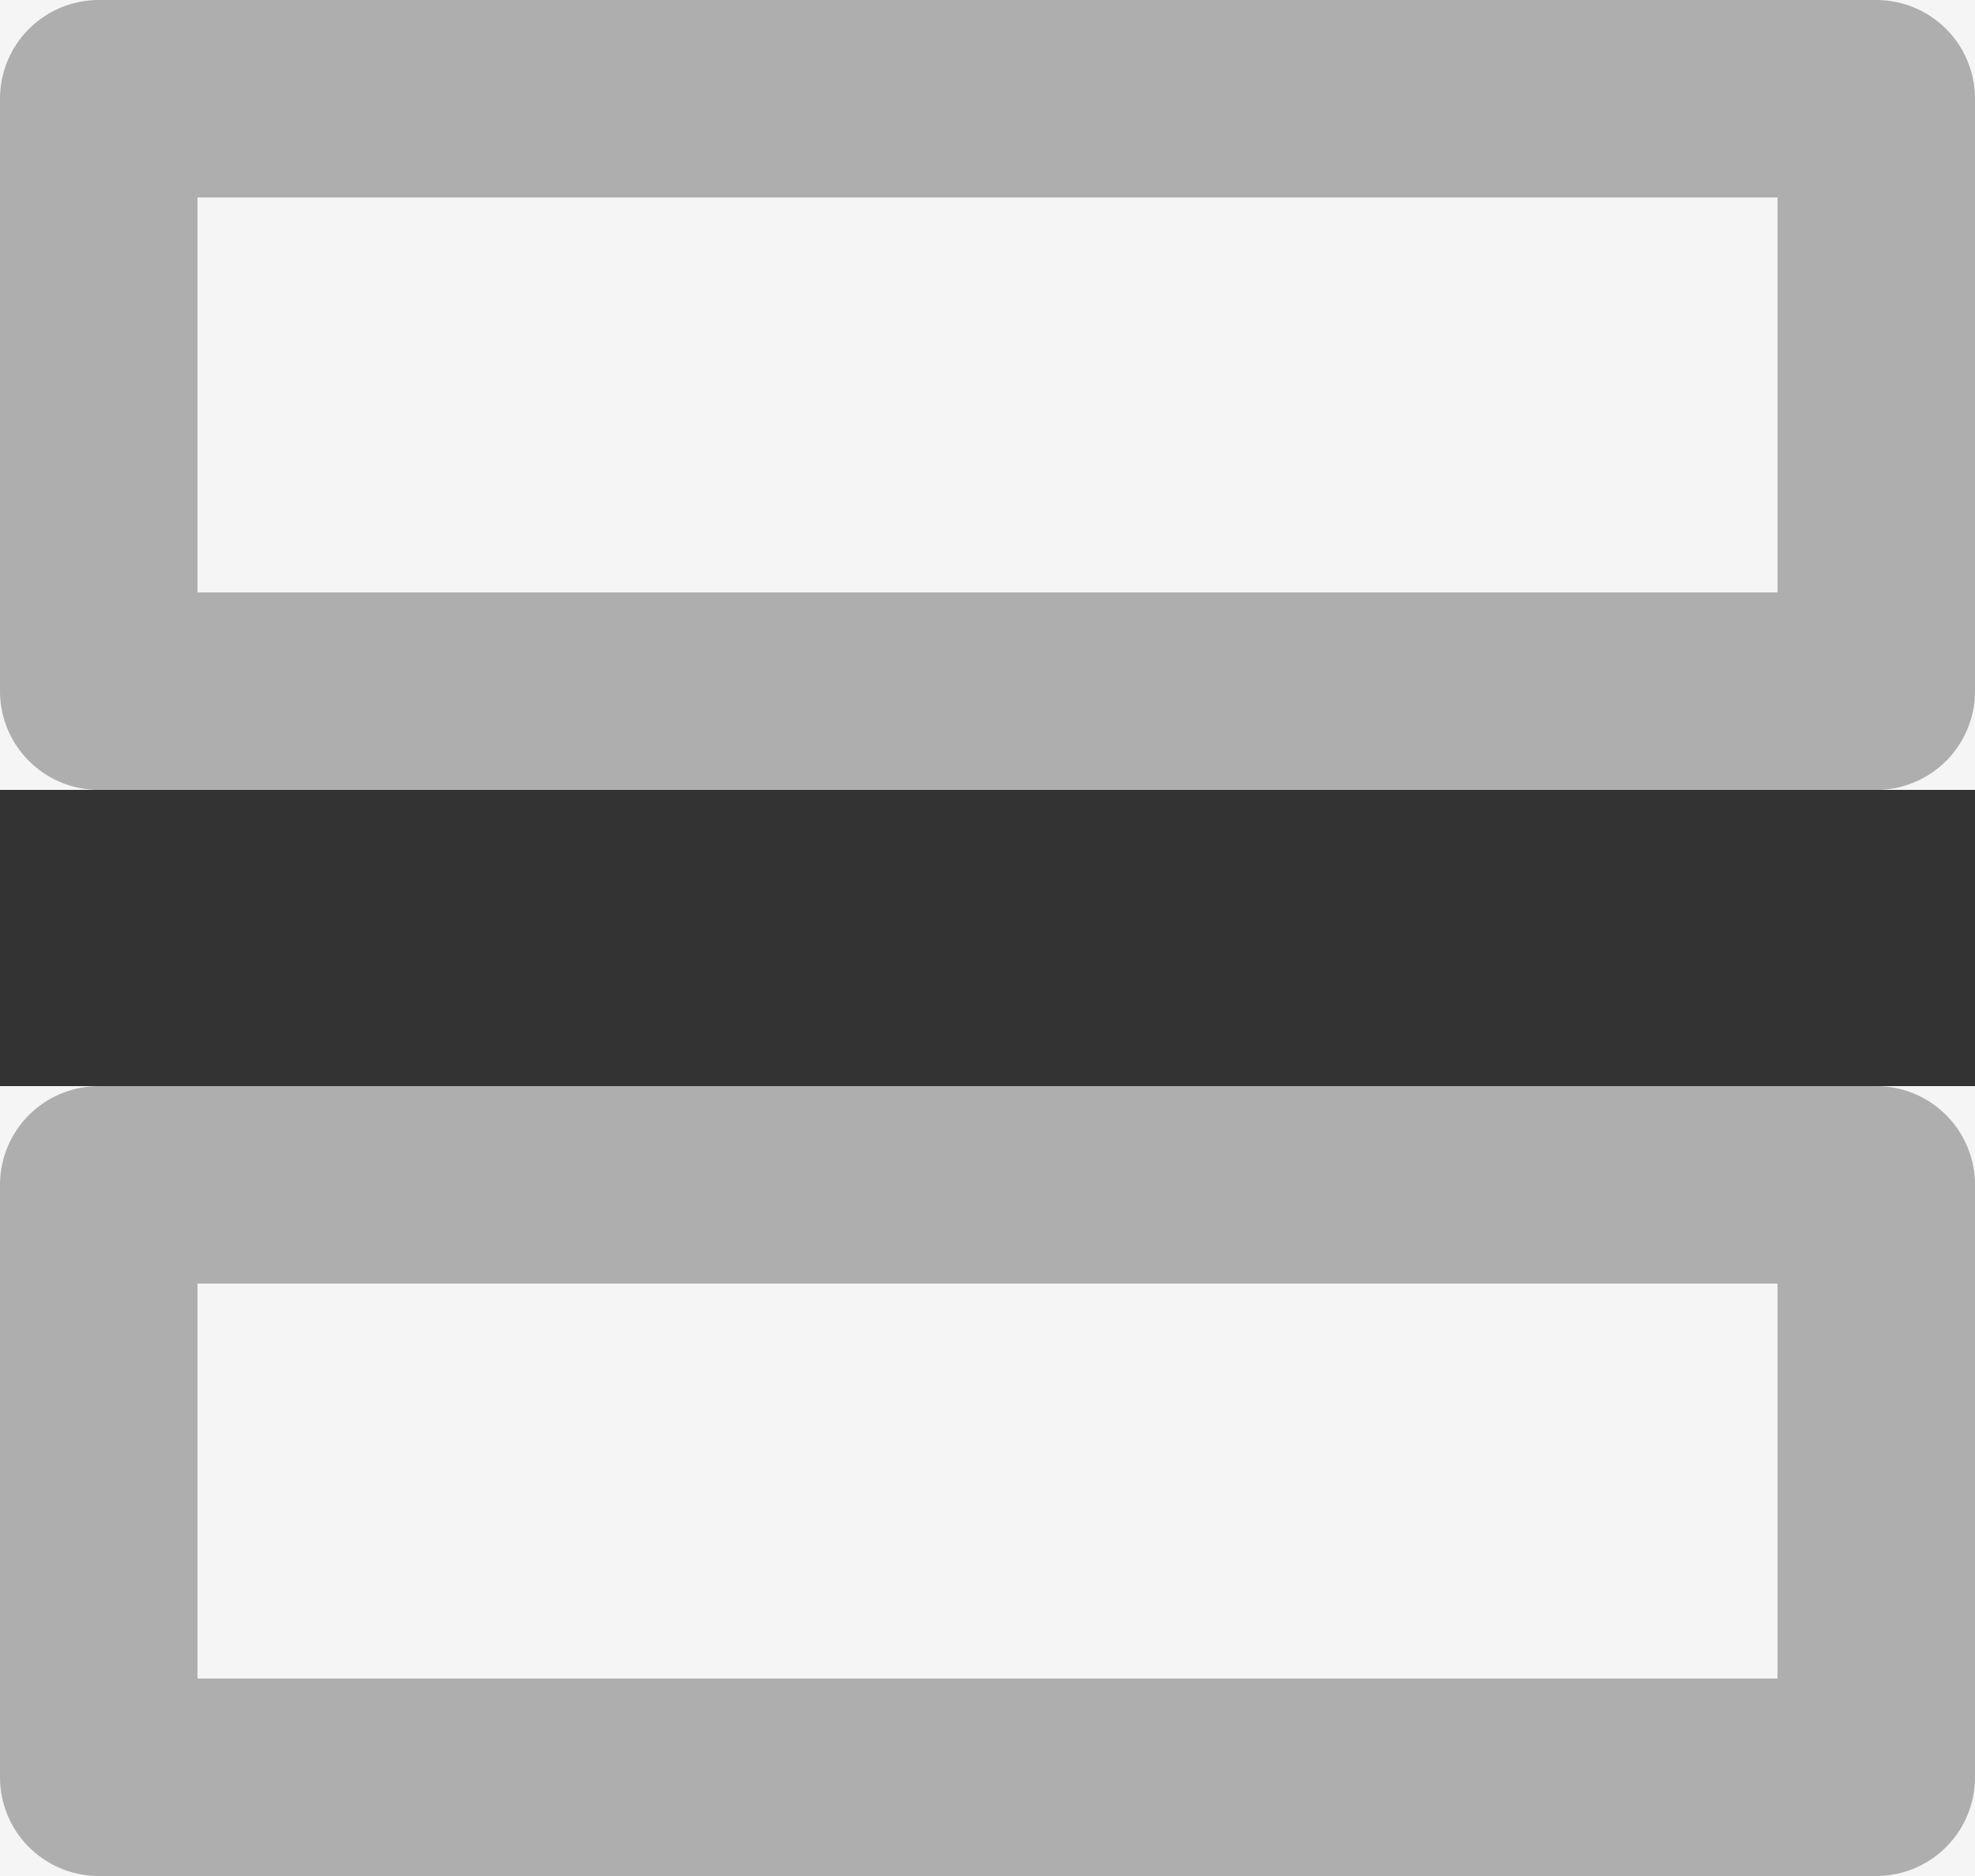 <svg xmlns="http://www.w3.org/2000/svg" width="20" height="19" viewBox="0 0 20 19">
  <rect x="0" y="0" width="20" height="19" fill="#333333" stroke="none"/>
  <g id="list-icon" transform="translate(-1713 -155)">
    <g id="Rectangle_844" data-name="Rectangle 844" transform="translate(1713 155)" fill="#f5f5f5" stroke="#aeaeae" stroke-linecap="round" stroke-linejoin="round" stroke-width="2">
      <rect width="20" height="8" stroke="none"/>
      <rect x="1" y="1" width="18" height="6" fill="none"/>
    </g>
    <g id="Rectangle_847" data-name="Rectangle 847" transform="translate(1713 166)" fill="#f5f5f5" stroke="#aeaeae" stroke-linecap="round" stroke-linejoin="round" stroke-width="2">
      <rect width="20" height="8" stroke="none"/>
      <rect x="1" y="1" width="18" height="6" fill="none"/>
    </g>
  </g>
</svg>
